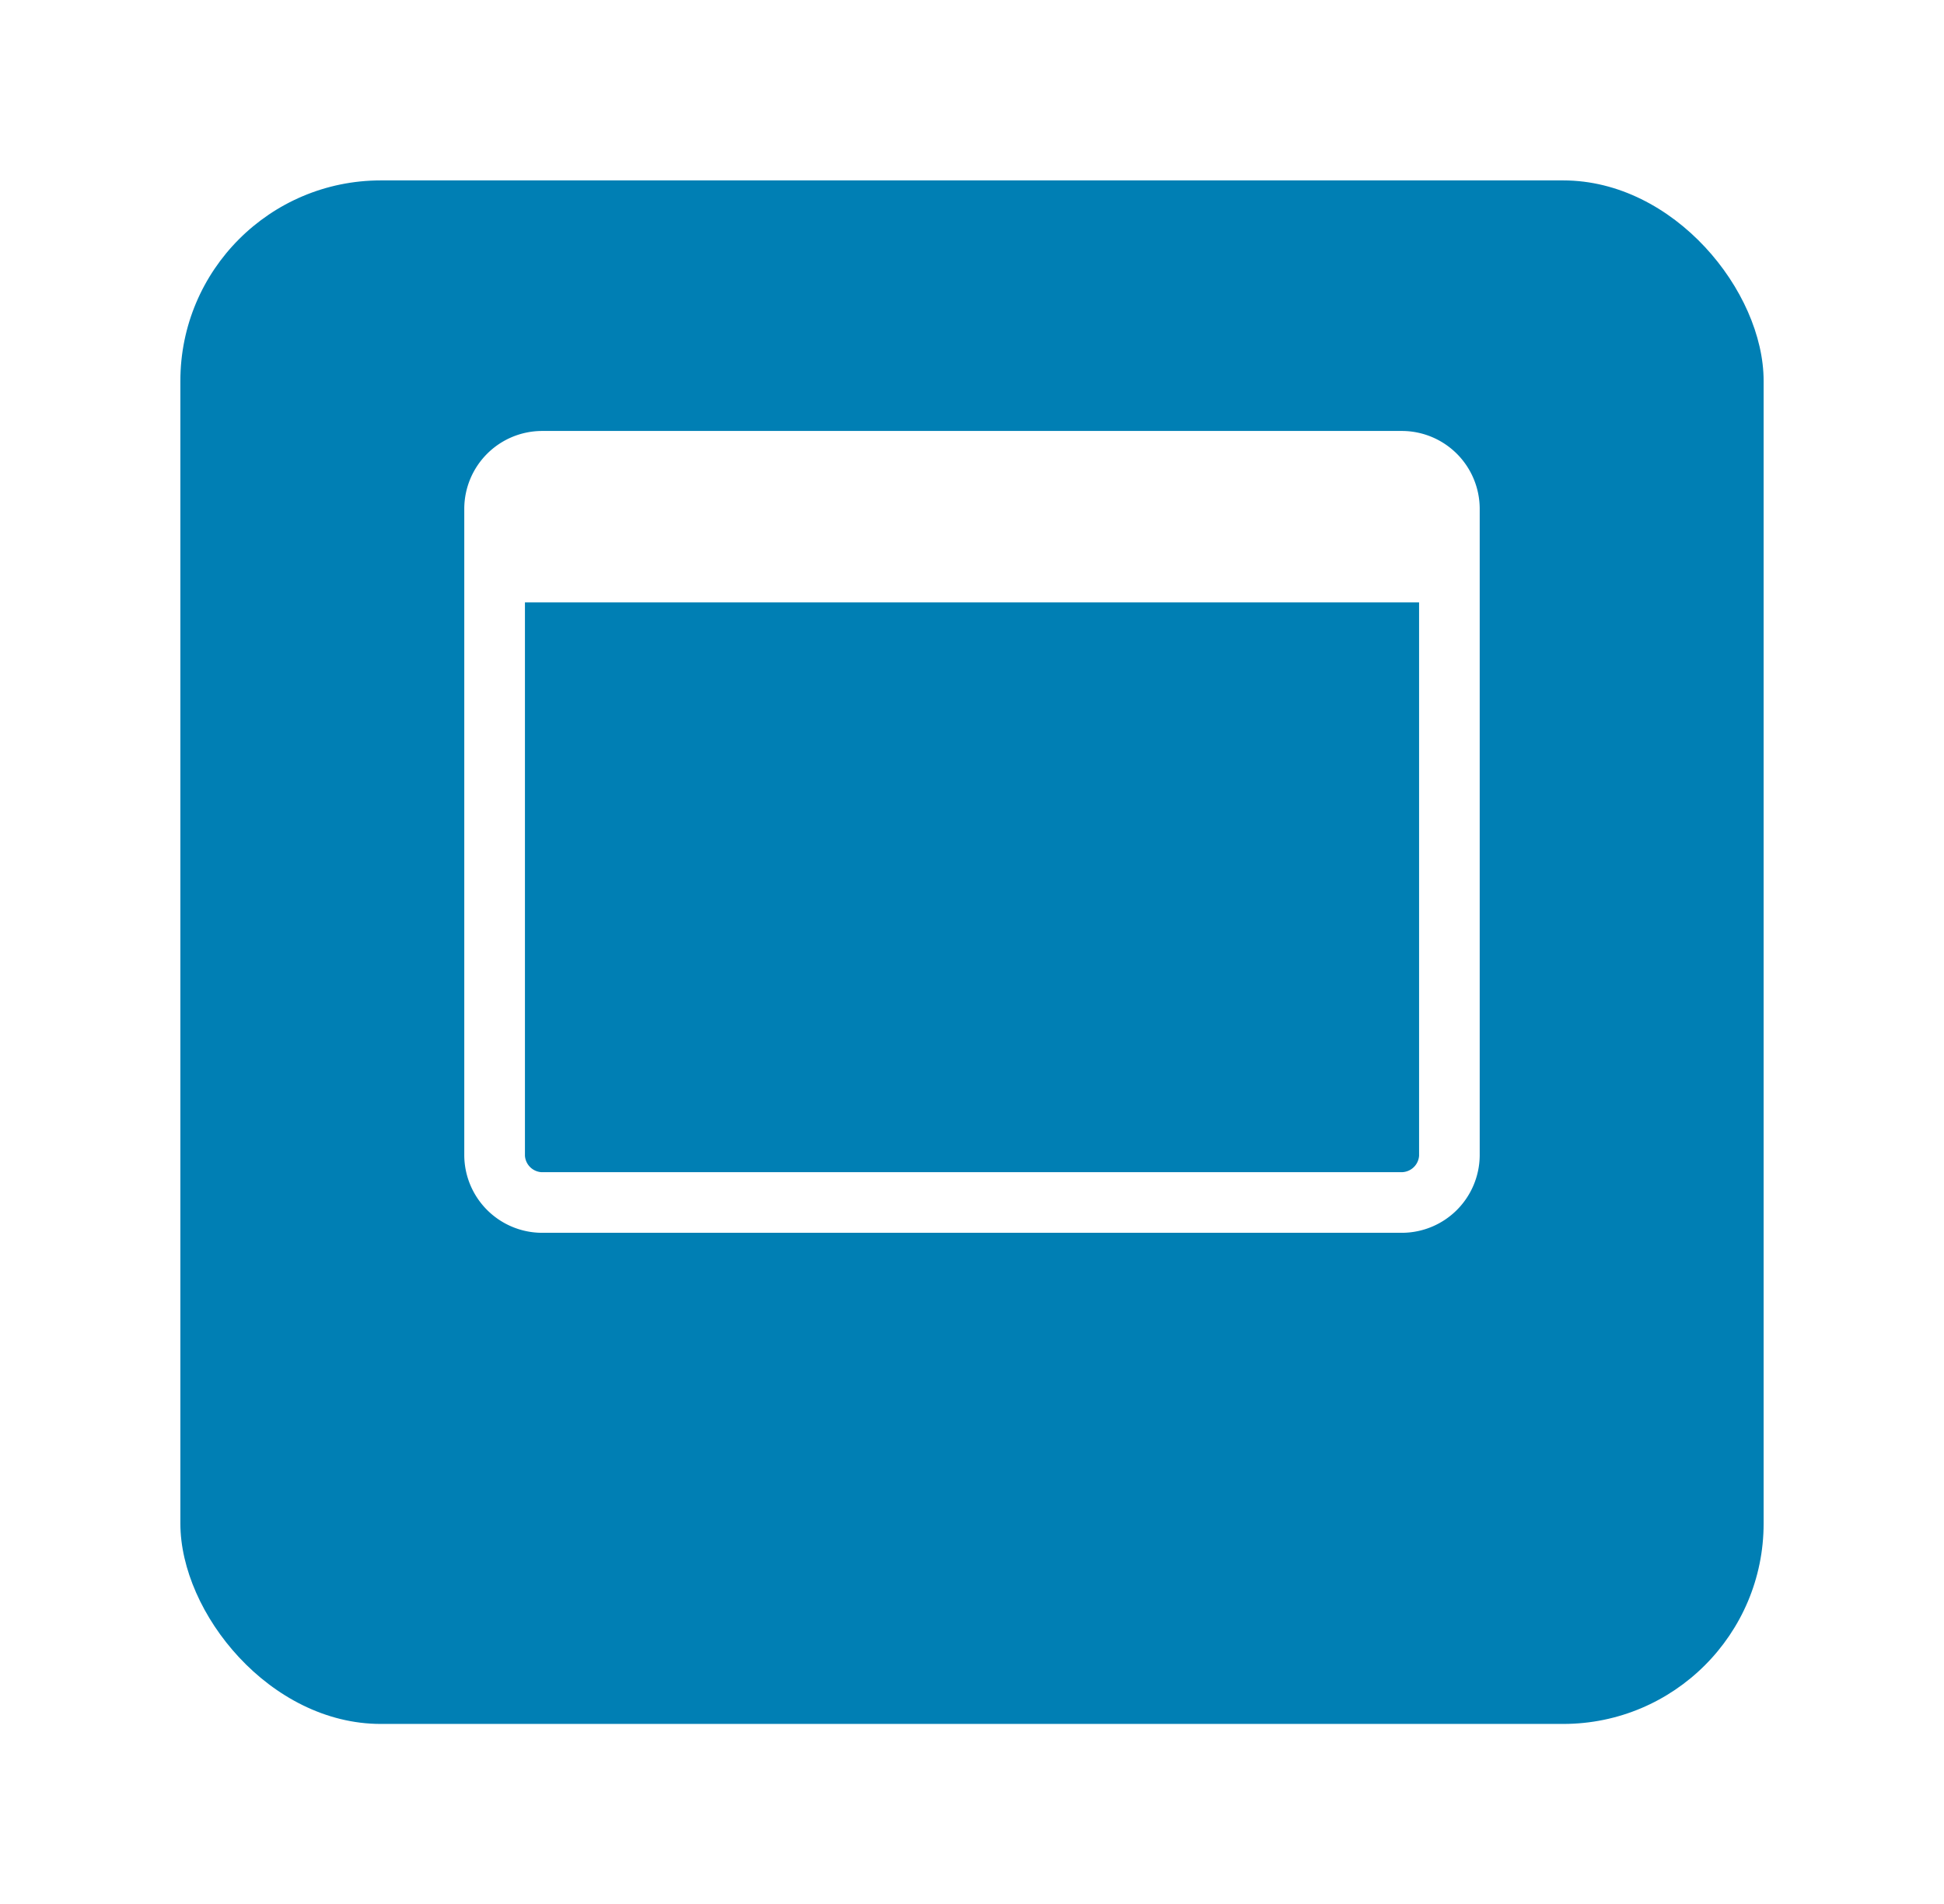 <svg xmlns="http://www.w3.org/2000/svg" xmlns:xlink="http://www.w3.org/1999/xlink" width="97" height="95" viewBox="0 0 97 95">
  <defs>
    <filter id="Bgg" x="0" y="0" width="97" height="95" filterUnits="userSpaceOnUse">
      <feOffset dy="6" input="SourceAlpha"/>
      <feGaussianBlur stdDeviation="3" result="blur"/>
      <feFlood flood-color="#152232" flood-opacity="0.078"/>
      <feComposite operator="in" in2="blur"/>
      <feComposite in="SourceGraphic"/>
    </filter>
  </defs>
  <g id="Grupo_10144" data-name="Grupo 10144" transform="translate(-10643 -2499)">
    <g id="Widgets_Data_Card_with_Charts" data-name="Widgets / Data Card with Charts" transform="translate(10652 2502)">
      <g transform="matrix(1, 0, 0, 1, -9, -3)" filter="url(#Bgg)">
        <rect id="Bgg-2" data-name="Bgg" width="79" height="77" rx="10" transform="translate(9 3)" fill="#007fb4"/>
      </g>
    </g>
    <path id="web_asset_FILL0_wght300_GRAD0_opsz48" d="M103.847,316A3.889,3.889,0,0,1,100,312.155V279.847A3.889,3.889,0,0,1,103.847,276h42.974a3.889,3.889,0,0,1,3.846,3.846v32.308A3.889,3.889,0,0,1,146.821,316Zm0-3.026h42.974a.882.882,0,0,0,.821-.821V284.55H103.027v27.605a.882.882,0,0,0,.821.821Z" transform="translate(10566.166 2244.499)" fill="#fff"/>
  </g>
</svg>
